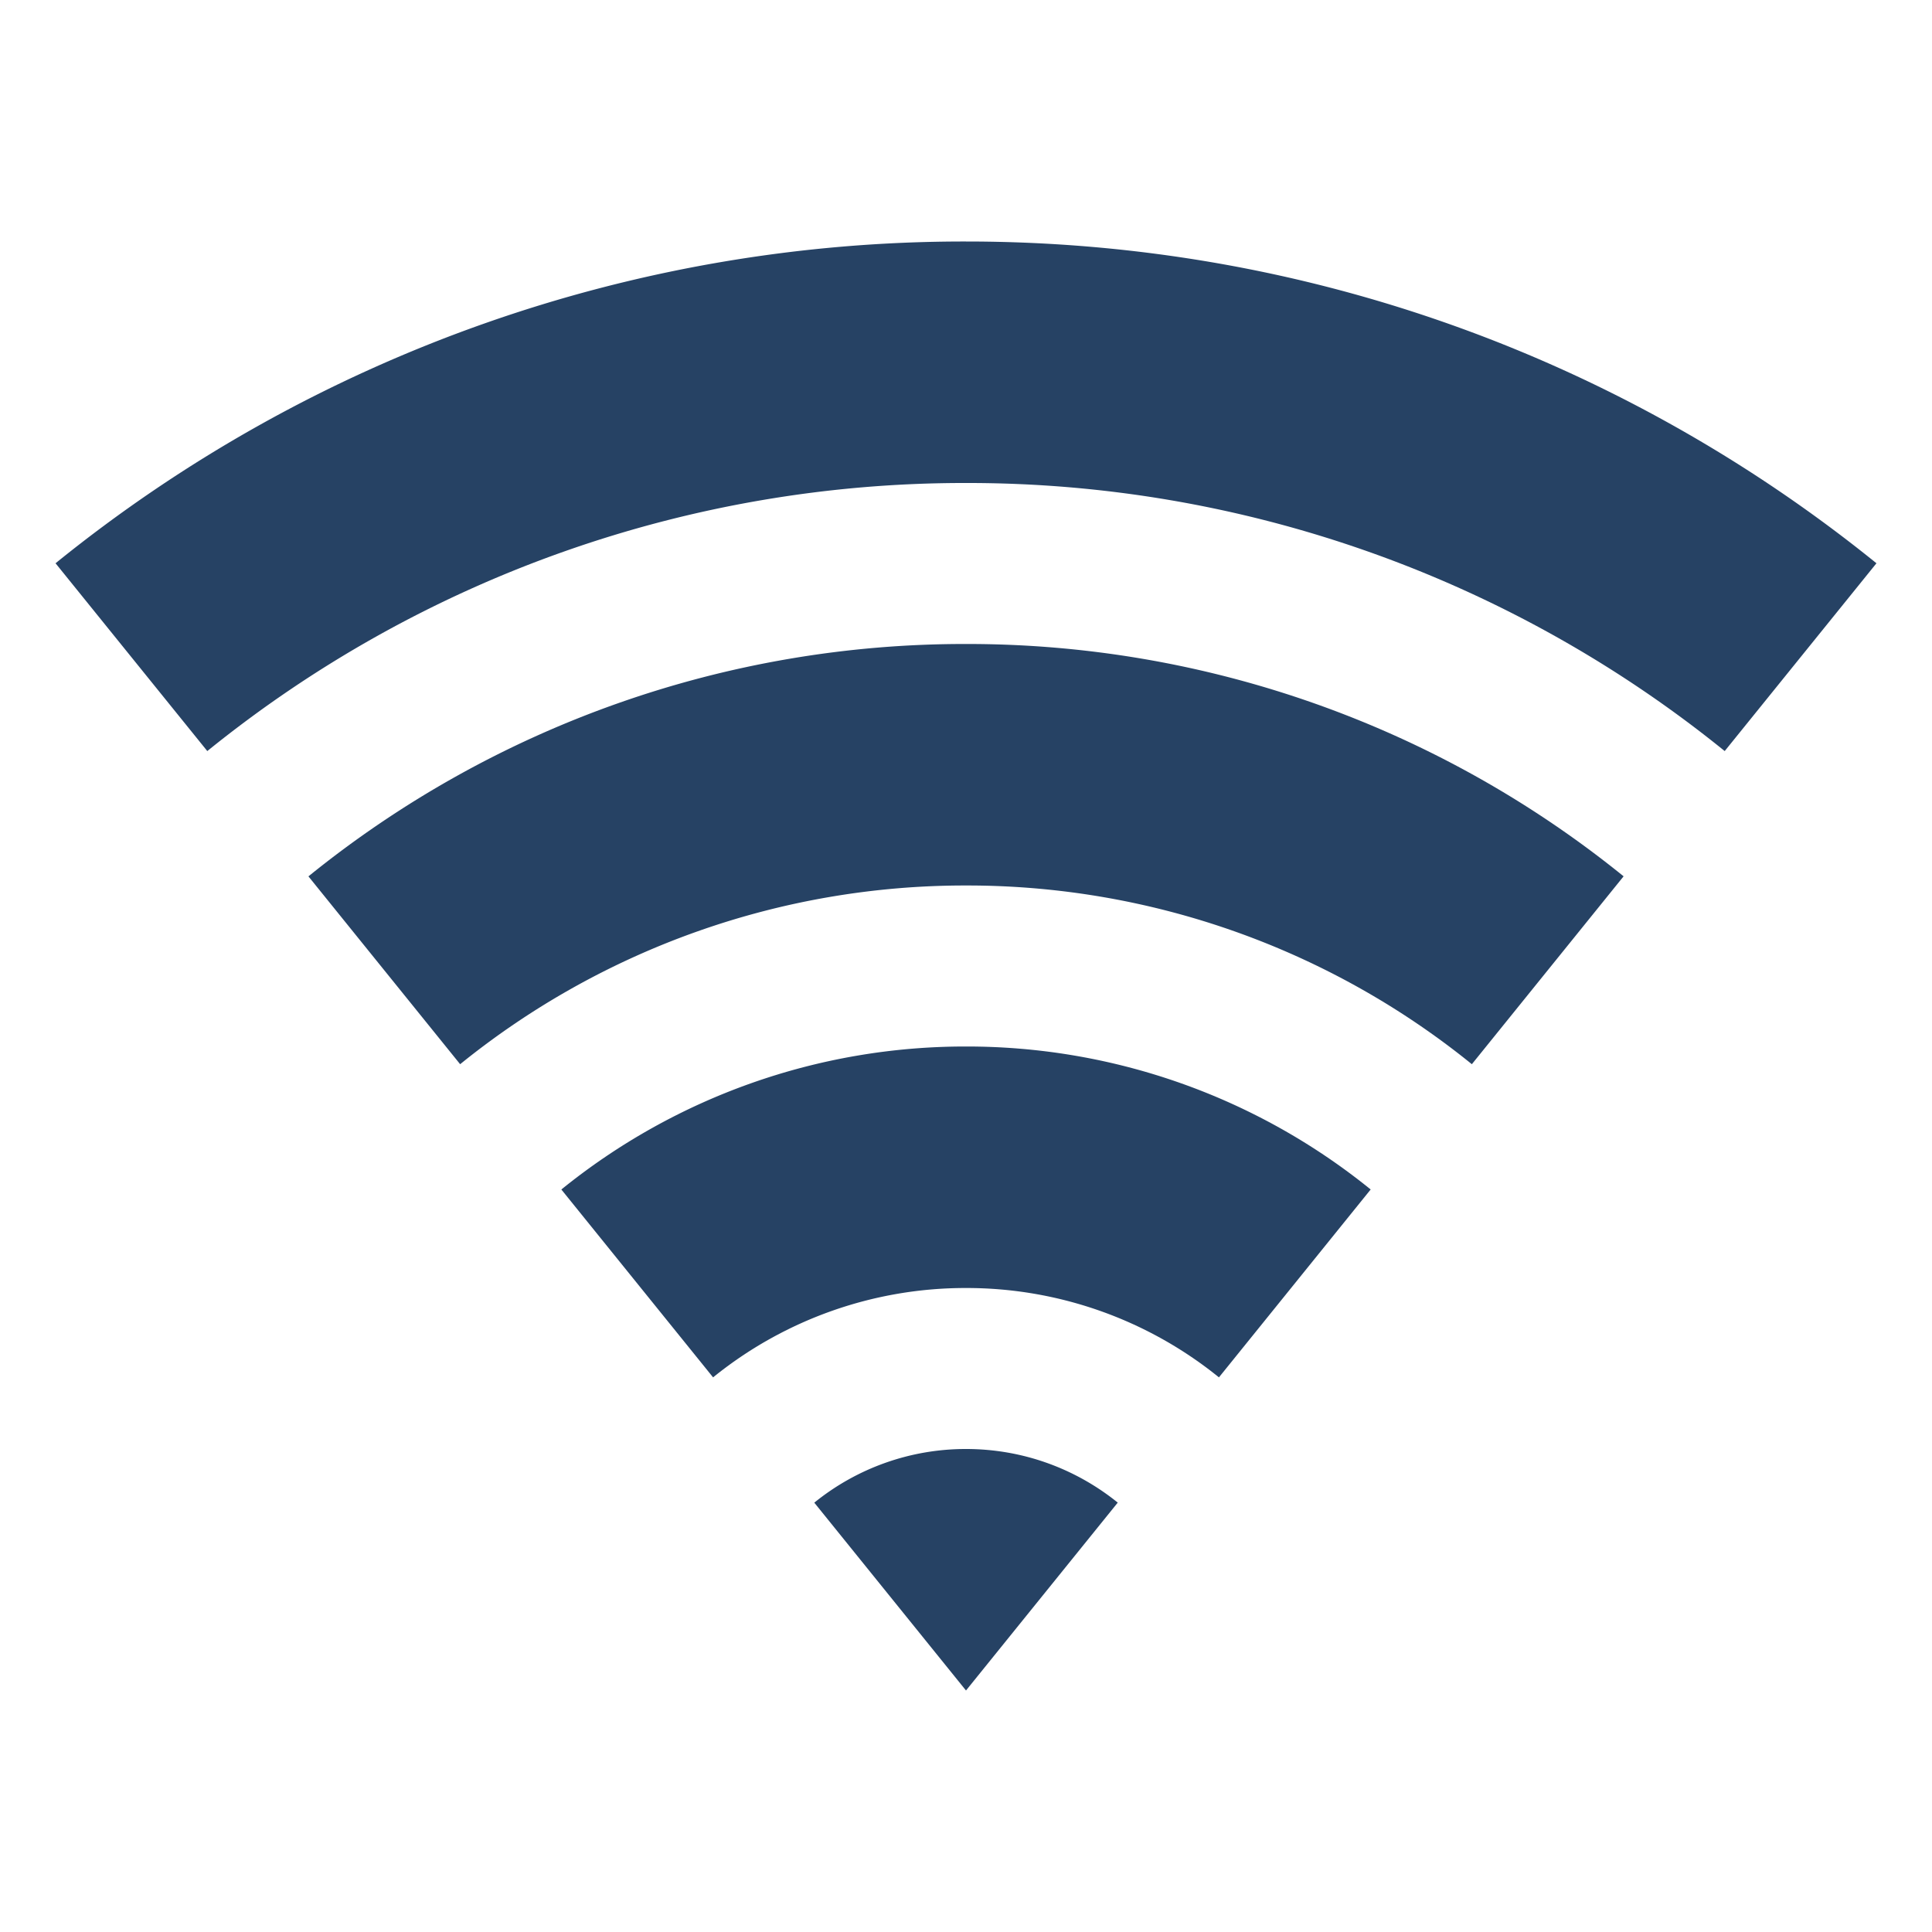 <svg width="88" height="88" viewBox="0 0 88 88" fill="none" xmlns="http://www.w3.org/2000/svg">
    <g clip-path="url(#k3ni4j2vta)">
        <path d="M2.53 25.656A65.725 65.725 0 0 1 44 11c15.712 0 30.14 5.49 41.47 14.656l-6.912 8.554A54.769 54.769 0 0 0 44 22 54.784 54.784 0 0 0 9.442 34.21L2.53 25.656zm11.517 14.263A47.469 47.469 0 0 1 44 29.333a47.484 47.484 0 0 1 29.953 10.582l-6.912 8.558A36.513 36.513 0 0 0 44 40.333a36.54 36.54 0 0 0-23.041 8.14l-6.912-8.558v.004zm11.52 14.263A29.212 29.212 0 0 1 44 47.667a29.214 29.214 0 0 1 18.432 6.512l-6.911 8.558A18.26 18.26 0 0 0 44 58.667a18.26 18.26 0 0 0-11.52 4.07l-6.912-8.558v.003zm11.521 14.264A10.952 10.952 0 0 1 44 66c2.618 0 5.023.917 6.912 2.442L44 77l-6.912-8.558v.004z" fill="#264264"/>
    </g>
    <defs>
        <clipPath id="k3ni4j2vta">
            <path fill="#fff" d="M0 0h88v88H0z"/>
        </clipPath>
    </defs>
</svg>
